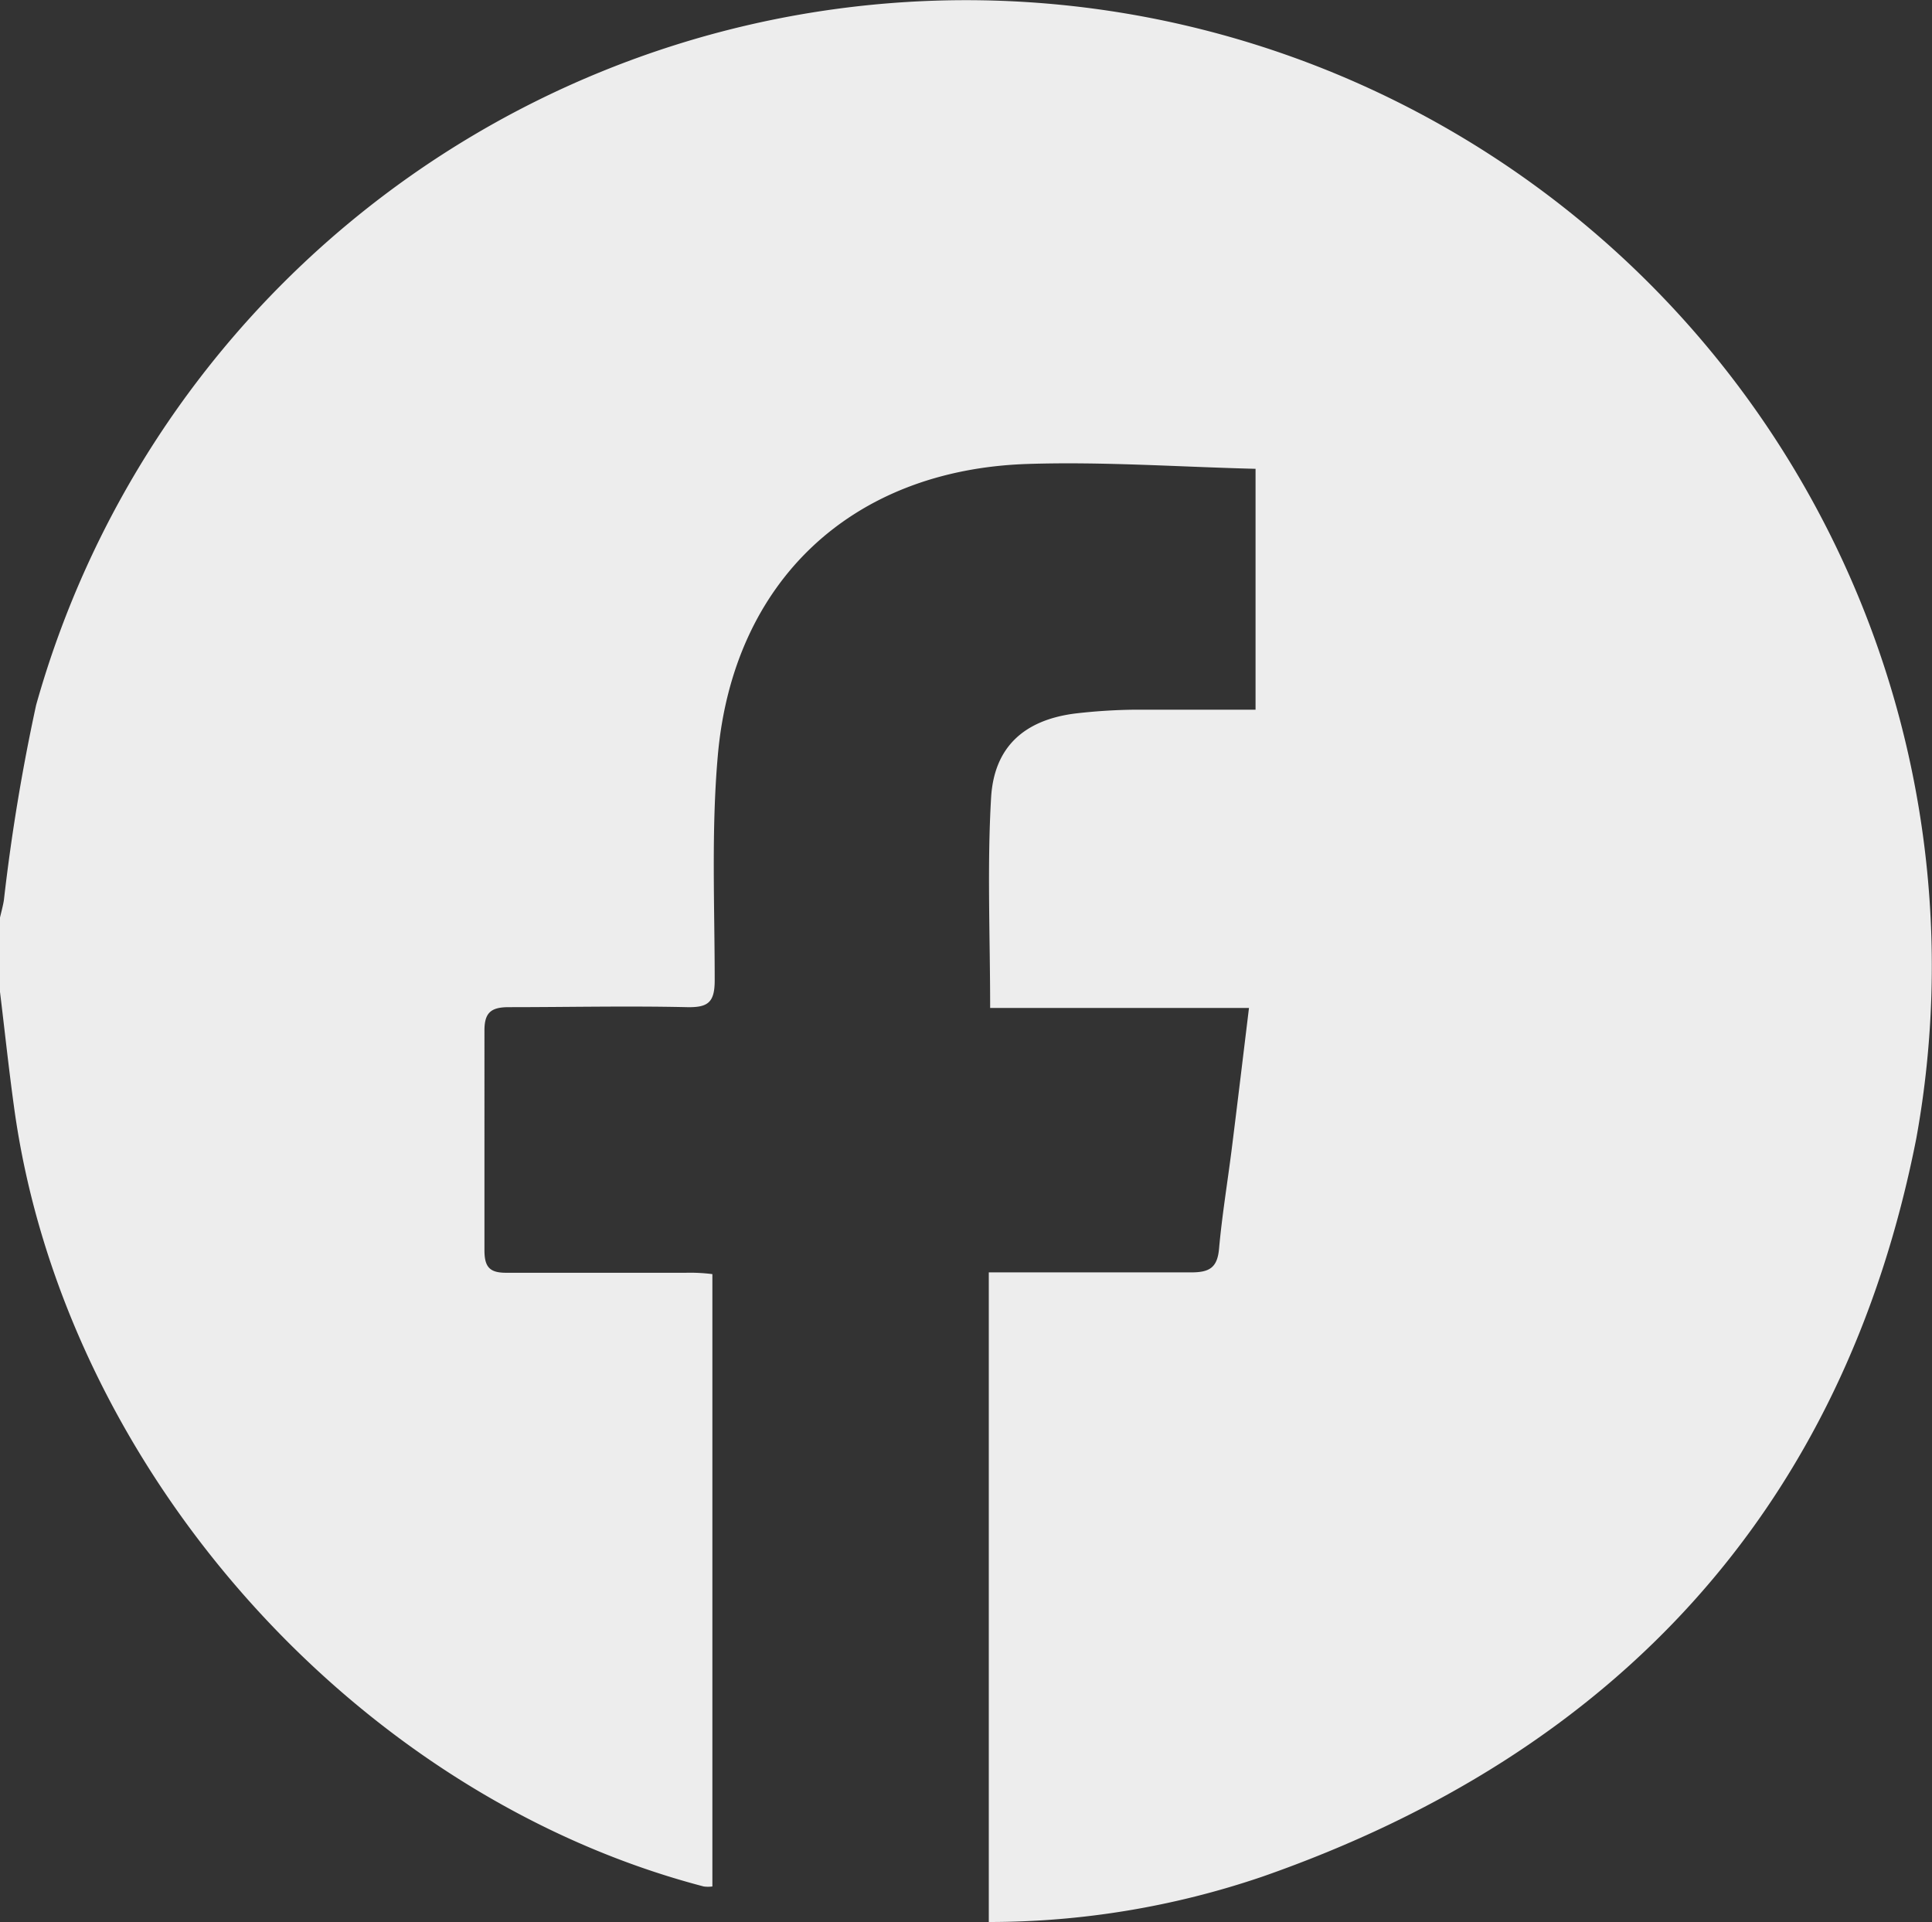 <svg xmlns="http://www.w3.org/2000/svg" viewBox="0 0 100.02 99.5"><rect x="0" y="0" width="100.02" height="99.5" fill="#333333" stroke="none"/><defs><style>.cls-1{fill:#ededed;}</style></defs><title>facebook_vinho</title><g id="Camada_2" data-name="Camada 2"><g id="Camada_1-2" data-name="Camada 1"><g id="Camada_1-2-2" data-name="Camada 1-2"><g id="Camada_1-2-2-2" data-name="Camada 1-2-2"><g id="facebook"><path class="cls-1" d="M0,51.35V47.5c.07-.3.15-.59.2-.89A102,102,0,0,1,1.87,36.5,50,50,0,0,1,99.21,58.92C95.46,78,83.74,90.74,65.33,97.16A43.86,43.86,0,0,1,51.19,99.5V65.87H61.66c.94,0,1.36-.23,1.45-1.22.16-1.79.46-3.57.68-5.35.29-2.32.57-4.65.87-7.12H51.26c0-3.73-.16-7.33.05-10.9.16-2.62,1.72-4,4.33-4.34a29.15,29.15,0,0,1,3.1-.2H65V24.27c-4-.1-7.93-.38-11.84-.25-9.07.31-15.21,6.07-16,15.11C36.82,43,37,46.88,37,50.75c0,1.15-.35,1.41-1.43,1.39-3.08-.07-6.16,0-9.24,0-.94,0-1.26.31-1.25,1.25V64.73c0,.91.31,1.17,1.18,1.16h9.24a9.12,9.12,0,0,1,1.38.07v31.7a1.69,1.69,0,0,1-.45,0C18.27,92.91,3.24,75.91.72,57.26.45,55.3.24,53.32,0,51.35Z"/></g></g></g></g></g></svg>